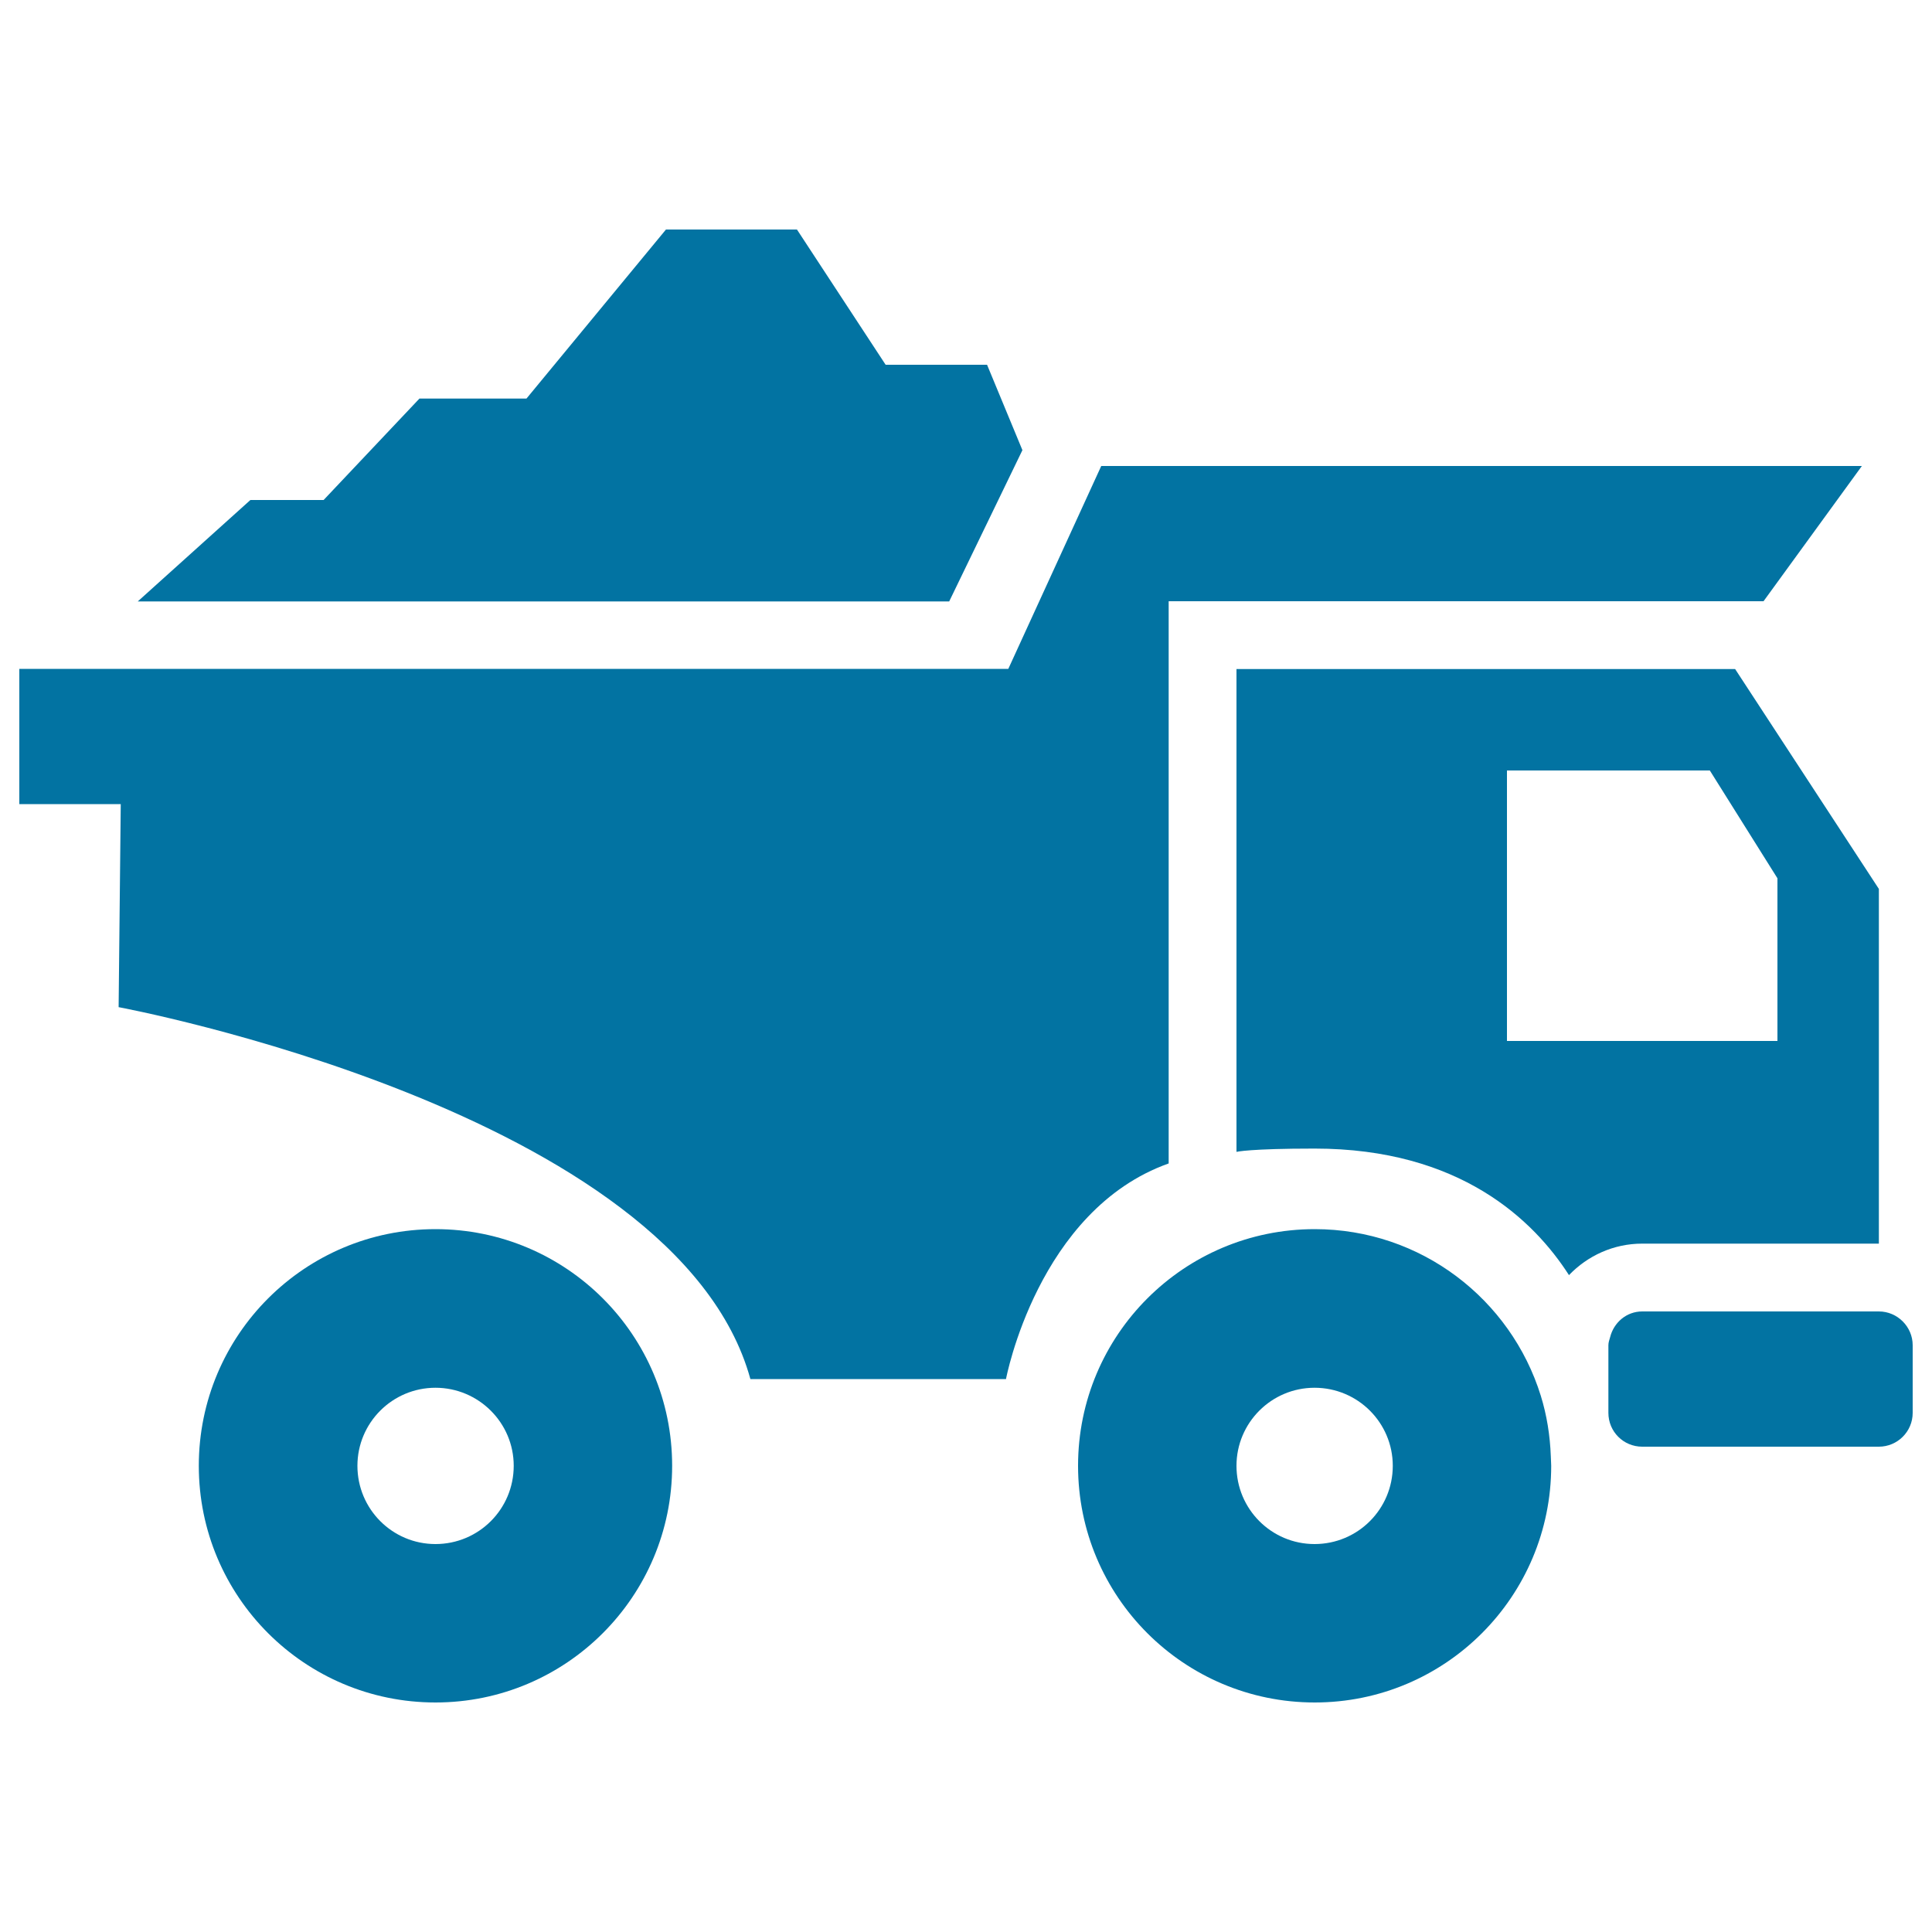 <svg xmlns="http://www.w3.org/2000/svg" viewBox="0 0 1000 1000" style="fill:#0273a2">
<title>Truck Transport With Construction Materials SVG icon</title>
<g><g id="iconos_35_"><path d="M347.9,758.7c0-67.7-54.8-122.5-122.5-122.5c-67.7,0-122.5,54.8-122.5,122.5c0,67.7,54.8,122.5,122.5,122.5C293.1,881.2,347.9,826.3,347.9,758.7z M185,758.7c0-22.3,18.1-40.4,40.4-40.4s40.5,18.1,40.5,40.4c0,22.4-18.1,40.5-40.5,40.5C203.1,799.2,185,781.1,185,758.7z"/><path d="M640,346.3v249.9c0,0,6.7-1.7,40.4-1.7c75.2,0,113.4,37,131.7,65.5c9.6-10,23-16.3,37.9-16.3h122.5V460.1l-74.4-113.8H640z M920,538.8H780v-140h105l35,55.8V538.8z"/><path d="M61.4,521.3c0,0,288.8,53.6,327,192.5h132.3c0,0,16.4-87.5,84.2-111.6v-291h307.9l50.9-70H570l-48.1,105H10v70h52.5L61.4,521.3z"/><path d="M850,678.8c-8.1,0-14.7,5.7-16.6,13.3c-0.4,1.4-0.9,2.7-0.9,4.2v35c0,9.7,7.8,17.5,17.5,17.5h122.5c9.6,0,17.5-7.8,17.5-17.5v-35c0-9.6-7.9-17.5-17.5-17.5H850z"/><path d="M802.9,758.7c0-1.7-0.2-3.3-0.2-4.9c-0.4-10.9-2.1-21.4-5.2-31.4c-15.5-49.9-62-86.2-117-86.2C612.8,636.2,558,691,558,758.7c0,67.7,54.8,122.5,122.5,122.5S802.9,826.3,802.9,758.7z M640,758.7c0-22.3,18.1-40.4,40.4-40.4c22.4,0,40.5,18.1,40.5,40.4c0,22.4-18.1,40.5-40.5,40.5C658.1,799.2,640,781.1,640,758.7z"/><polygon points="529.2,233 510.9,188.8 458.4,188.8 412.5,118.8 344.7,118.8 272.5,206.3 217.1,206.3 167.5,258.8 129.6,258.8 71.3,311.3 491.3,311.3 "/></g></g>
</svg>
